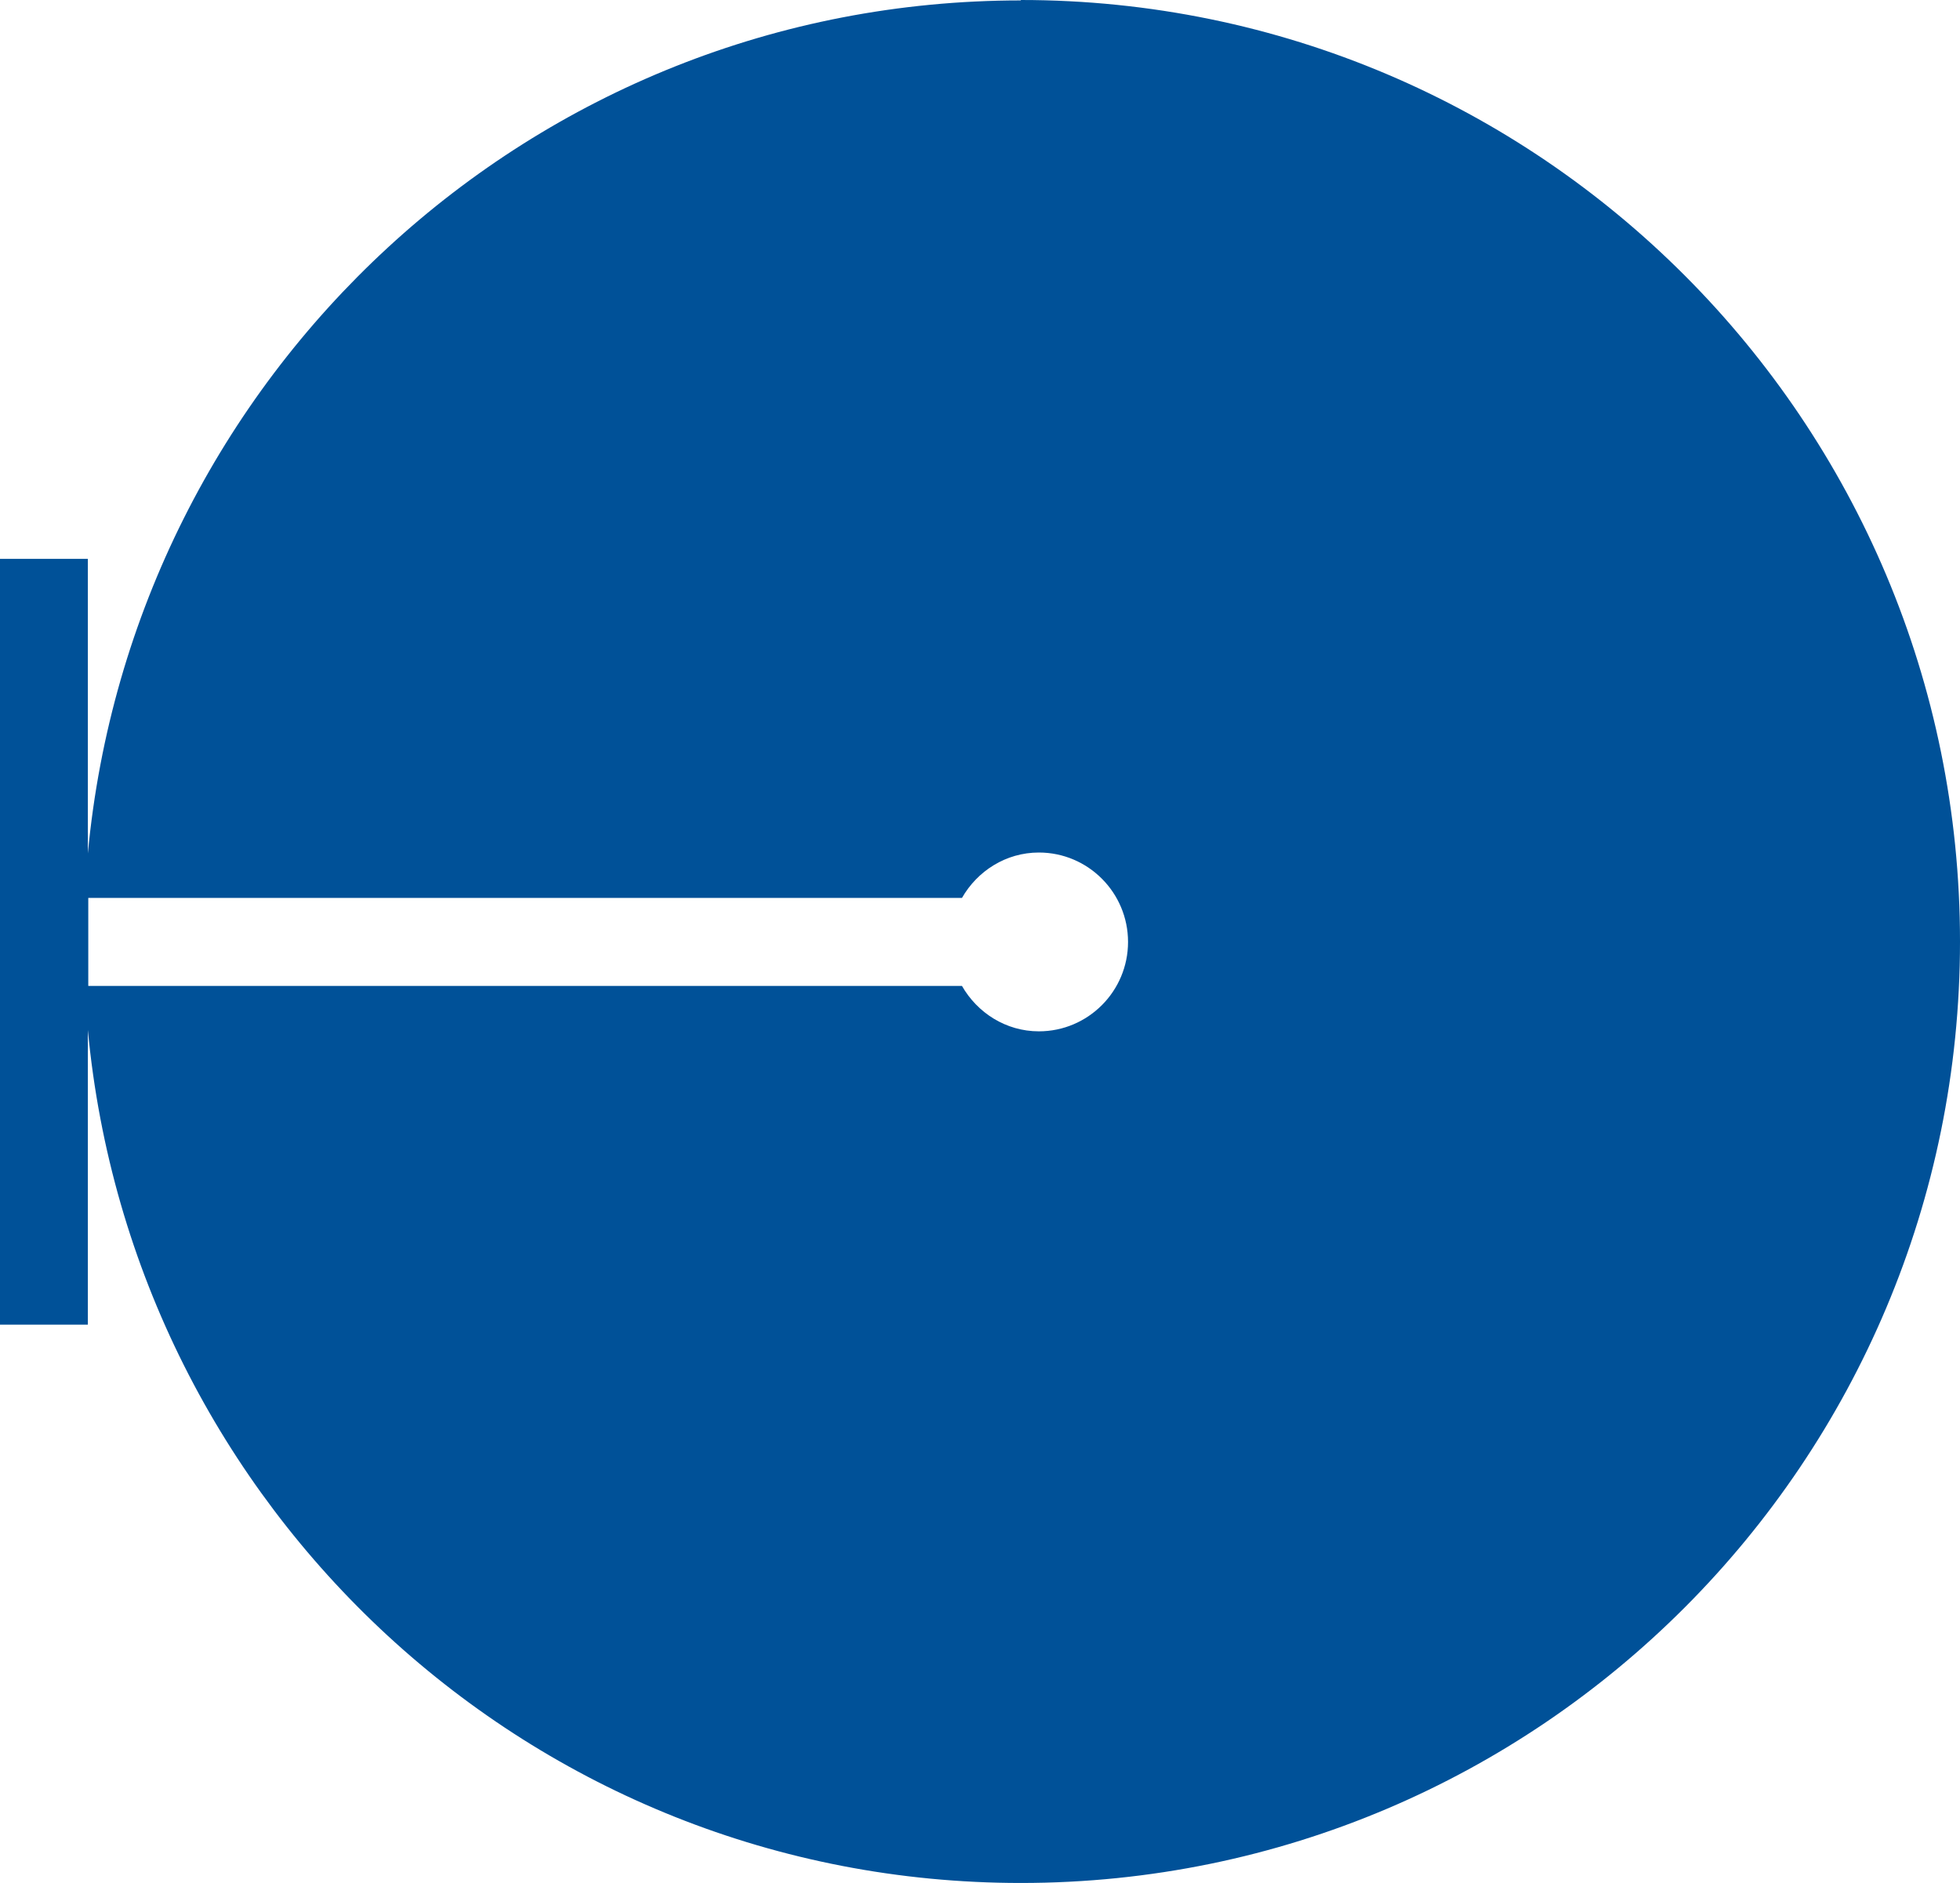 <svg width="51" height="49" viewBox="0 0 51 49" fill="none" xmlns="http://www.w3.org/2000/svg">
<path d="M26.563 0.011C13.841 0.011 3.452 9.763 2.286 22.208V14.542H0V34.47H2.286V26.803C3.452 39.248 13.841 49 26.563 49C40.062 49 51 38.033 51 24.5C51 10.967 40.062 0 26.563 0V0.011ZM27.032 26.838C26.174 26.838 25.431 26.356 25.031 25.657H2.297V23.366H25.031C25.431 22.666 26.174 22.185 27.032 22.185C28.312 22.185 29.352 23.228 29.352 24.512C29.352 25.795 28.312 26.838 27.032 26.838Z" fill="#005198"/>
</svg>
